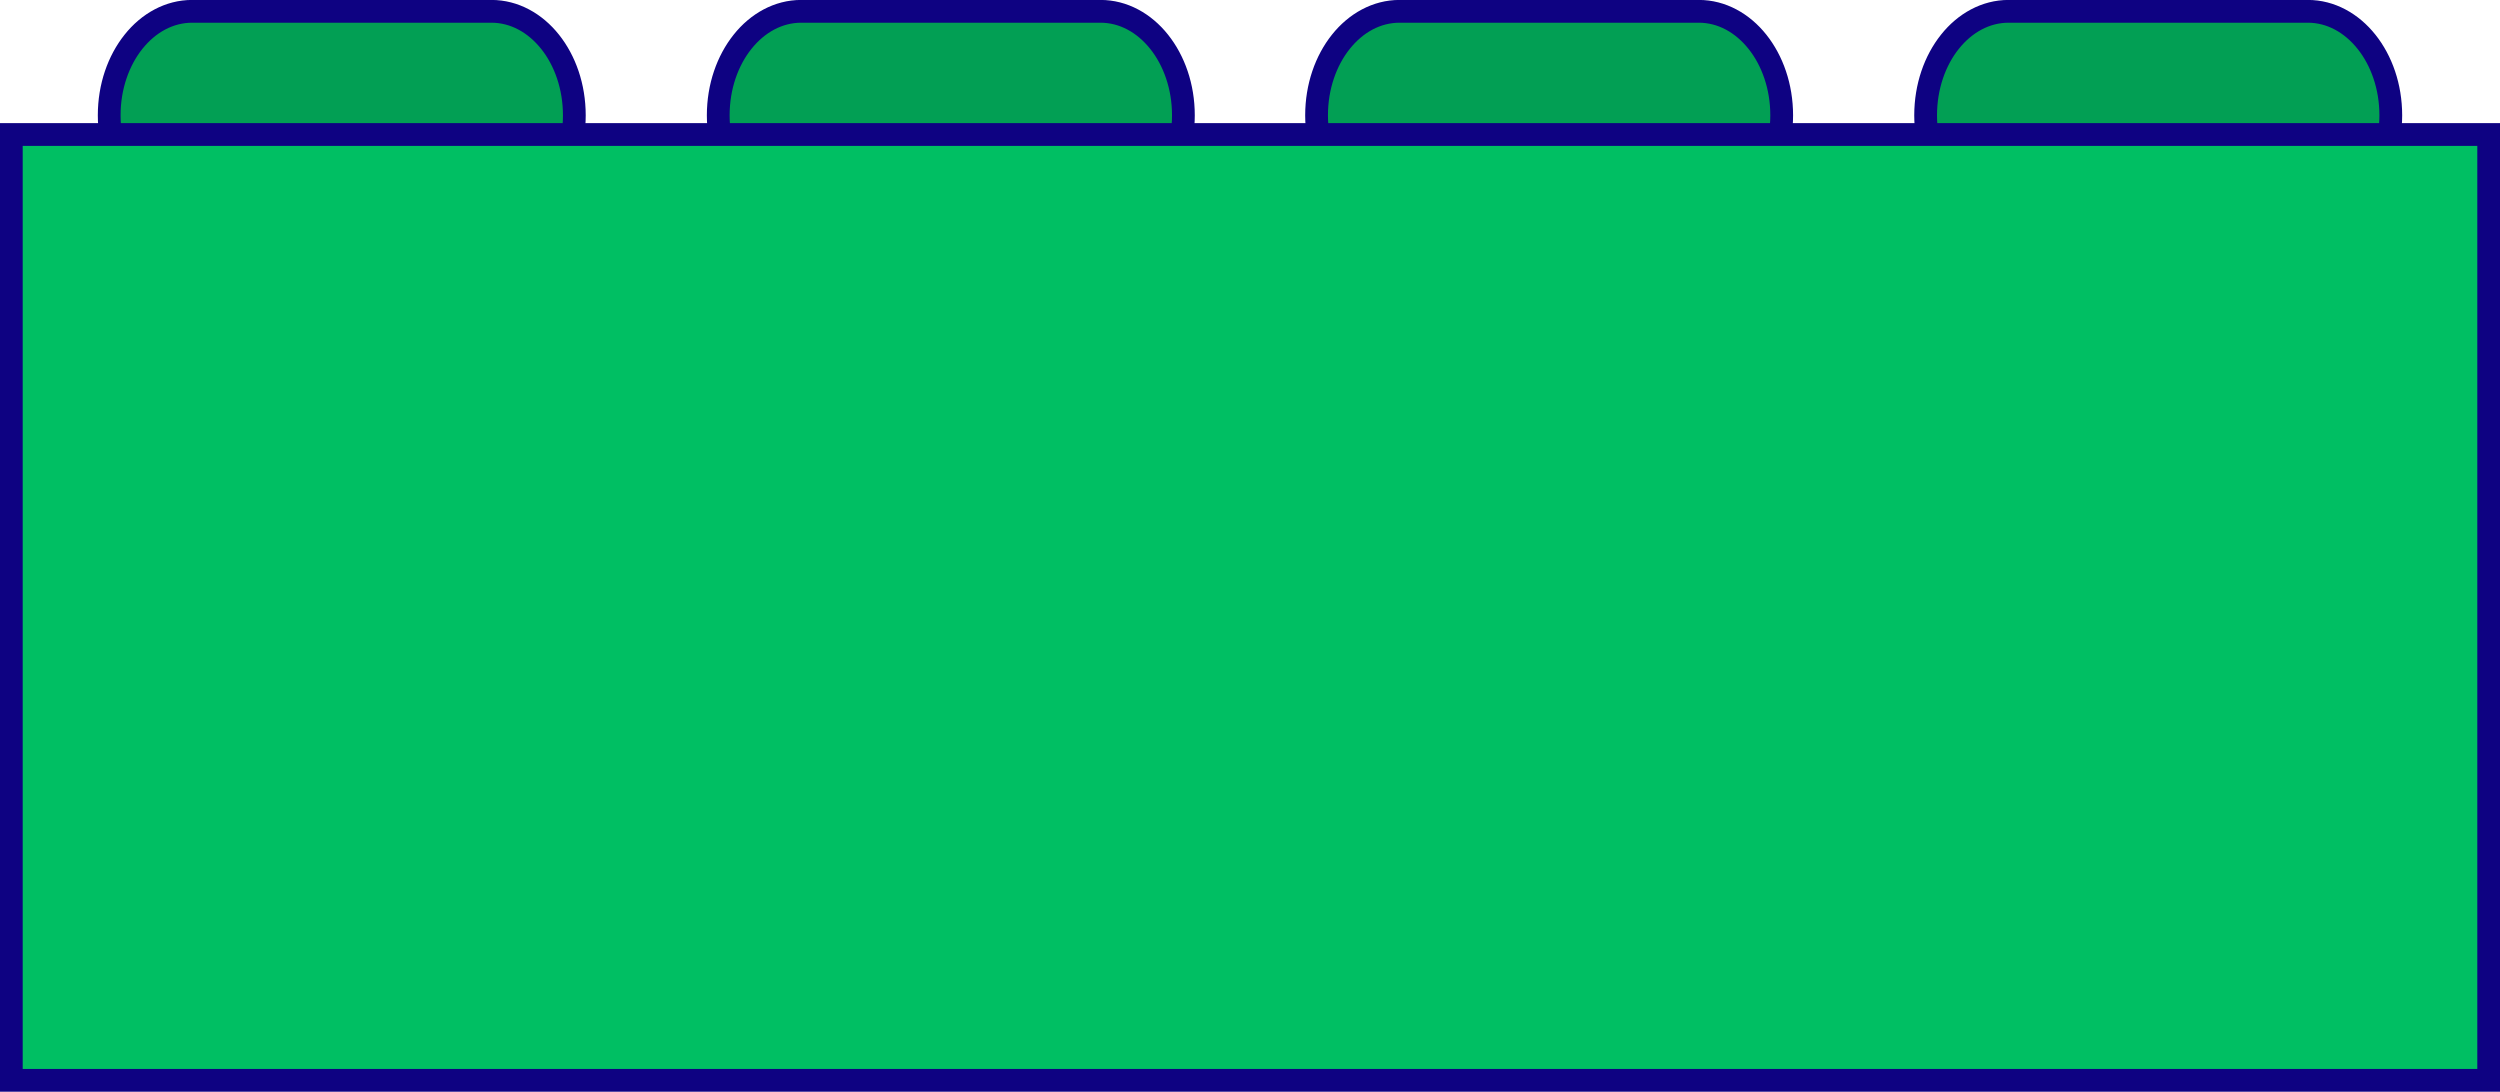 <?xml version="1.0" encoding="UTF-8" standalone="no"?><svg xmlns="http://www.w3.org/2000/svg" xmlns:xlink="http://www.w3.org/1999/xlink" fill="#000000" height="143.9" preserveAspectRatio="xMidYMid meet" version="1" viewBox="47.9 203.0 329.4 143.9" width="329.4" zoomAndPan="magnify"><g><g id="change1_1"><path d="M 123.574 218.191 C 123.574 225.758 118.688 231.895 112.652 231.895 L 73.215 231.895 C 67.18 231.895 62.289 225.758 62.289 218.191 C 62.289 210.621 67.18 204.492 73.215 204.492 L 112.652 204.492 C 118.688 204.492 123.574 210.621 123.574 218.191" fill="#029f54"/></g><g id="change2_1"><path d="M 123.574 218.191 L 122.074 218.191 C 122.074 221.652 120.949 224.758 119.203 226.945 C 117.445 229.137 115.145 230.391 112.652 230.395 L 73.215 230.395 C 70.723 230.391 68.418 229.137 66.66 226.945 C 64.914 224.758 63.785 221.652 63.789 218.191 C 63.785 214.73 64.914 211.629 66.66 209.441 C 68.418 207.246 70.723 205.996 73.215 205.992 L 112.652 205.992 C 115.145 205.996 117.445 207.246 119.203 209.441 C 120.949 211.625 122.074 214.73 122.074 218.191 L 125.074 218.191 C 125.07 214.086 123.754 210.34 121.551 207.57 C 119.355 204.805 116.195 202.992 112.652 202.992 L 73.215 202.992 C 69.672 202.992 66.512 204.805 64.316 207.57 C 62.109 210.34 60.789 214.086 60.789 218.191 C 60.789 222.301 62.109 226.043 64.316 228.816 C 66.512 231.578 69.672 233.395 73.215 233.395 L 112.652 233.395 C 116.195 233.395 119.355 231.578 121.551 228.816 C 123.754 226.043 125.07 222.301 125.074 218.191 L 123.574 218.191" fill="#0e0282"/></g><g id="change1_2"><path d="M 203.824 218.191 C 203.824 225.758 198.938 231.895 192.902 231.895 L 153.465 231.895 C 147.43 231.895 142.535 225.758 142.535 218.191 C 142.535 210.621 147.43 204.492 153.465 204.492 L 192.902 204.492 C 198.938 204.492 203.824 210.621 203.824 218.191" fill="#029f54"/></g><g id="change2_2"><path d="M 203.824 218.191 L 202.324 218.191 C 202.328 221.652 201.199 224.758 199.453 226.945 C 197.695 229.137 195.395 230.391 192.902 230.395 L 153.465 230.395 C 150.973 230.391 148.668 229.137 146.91 226.945 C 145.16 224.758 144.035 221.652 144.035 218.191 C 144.035 214.73 145.16 211.629 146.91 209.441 C 148.668 207.246 150.973 205.996 153.465 205.992 L 192.902 205.992 C 195.395 205.996 197.695 207.246 199.453 209.441 C 201.199 211.629 202.328 214.73 202.324 218.191 L 205.324 218.191 C 205.324 214.086 204.004 210.34 201.801 207.57 C 199.605 204.805 196.445 202.992 192.902 202.992 L 153.465 202.992 C 149.922 202.992 146.762 204.805 144.566 207.57 C 142.359 210.34 141.039 214.086 141.035 218.191 C 141.039 222.301 142.359 226.043 144.562 228.816 C 146.762 231.578 149.922 233.395 153.465 233.395 L 192.902 233.395 C 196.445 233.395 199.605 231.578 201.801 228.816 C 204.004 226.043 205.324 222.301 205.324 218.191 L 203.824 218.191" fill="#0e0282"/></g><g id="change1_3"><path d="M 282.656 218.191 C 282.656 225.758 277.77 231.895 271.738 231.895 L 232.301 231.895 C 226.262 231.895 221.371 225.758 221.371 218.191 C 221.371 210.621 226.262 204.492 232.301 204.492 L 271.738 204.492 C 277.77 204.492 282.656 210.621 282.656 218.191" fill="#029f54"/></g><g id="change2_3"><path d="M 282.656 218.191 L 281.156 218.191 C 281.156 221.652 280.031 224.758 278.285 226.945 C 276.527 229.137 274.23 230.391 271.738 230.395 L 232.301 230.395 C 229.805 230.391 227.504 229.137 225.746 226.945 C 223.996 224.758 222.871 221.652 222.871 218.191 C 222.871 214.73 223.996 211.629 225.746 209.441 C 227.5 207.246 229.805 205.996 232.301 205.992 L 271.738 205.992 C 274.23 205.996 276.531 207.246 278.285 209.441 C 280.031 211.625 281.156 214.73 281.156 218.191 L 284.156 218.191 C 284.152 214.086 282.836 210.34 280.633 207.57 C 278.438 204.805 275.277 202.992 271.738 202.992 L 232.301 202.992 C 228.758 202.992 225.598 204.805 223.398 207.57 C 221.191 210.34 219.875 214.086 219.871 218.191 C 219.875 222.301 221.191 226.043 223.398 228.816 C 225.594 231.582 228.754 233.395 232.301 233.395 L 271.738 233.395 C 275.277 233.395 278.438 231.578 280.633 228.816 C 282.836 226.043 284.152 222.301 284.156 218.191 L 282.656 218.191" fill="#0e0282"/></g><g id="change1_4"><path d="M 362.91 218.191 C 362.91 225.758 358.02 231.895 351.984 231.895 L 312.547 231.895 C 306.512 231.895 301.621 225.758 301.621 218.191 C 301.621 210.621 306.512 204.492 312.547 204.492 L 351.984 204.492 C 358.02 204.492 362.91 210.621 362.91 218.191" fill="#029f54"/></g><g id="change2_4"><path d="M 362.91 218.191 L 361.41 218.191 C 361.41 221.652 360.285 224.758 358.535 226.945 C 356.777 229.137 354.477 230.391 351.984 230.395 L 312.547 230.395 C 310.055 230.391 307.75 229.137 305.992 226.945 C 304.246 224.758 303.121 221.652 303.121 218.191 C 303.121 214.73 304.246 211.629 305.992 209.441 C 307.75 207.246 310.055 205.996 312.547 205.992 L 351.984 205.992 C 354.477 205.996 356.777 207.246 358.535 209.441 C 360.285 211.629 361.41 214.73 361.41 218.191 L 364.41 218.191 C 364.406 214.086 363.09 210.34 360.883 207.57 C 358.684 204.805 355.523 202.992 351.984 202.992 L 312.547 202.992 C 309.004 202.992 305.844 204.805 303.648 207.57 C 301.441 210.34 300.125 214.086 300.121 218.191 C 300.125 222.301 301.441 226.043 303.648 228.816 C 305.844 231.578 309.004 233.395 312.547 233.395 L 351.984 233.395 C 355.527 233.395 358.688 231.578 360.883 228.816 C 363.09 226.043 364.406 222.301 364.41 218.191 L 362.91 218.191" fill="#0e0282"/></g><g id="change3_1"><path d="M 375.812 345.344 L 49.391 345.344 L 49.391 220.723 L 375.812 220.723 L 375.812 345.344" fill="#00bf63"/></g><g id="change2_5"><path d="M 375.812 345.344 L 375.812 343.844 L 50.891 343.844 L 50.891 222.223 L 374.309 222.223 L 374.309 345.344 L 375.812 345.344 L 375.812 343.844 L 375.812 345.344 L 377.312 345.344 L 377.312 219.223 L 47.887 219.223 L 47.887 346.844 L 377.312 346.844 L 377.312 345.344 L 375.812 345.344" fill="#0e0282"/></g></g></svg>
